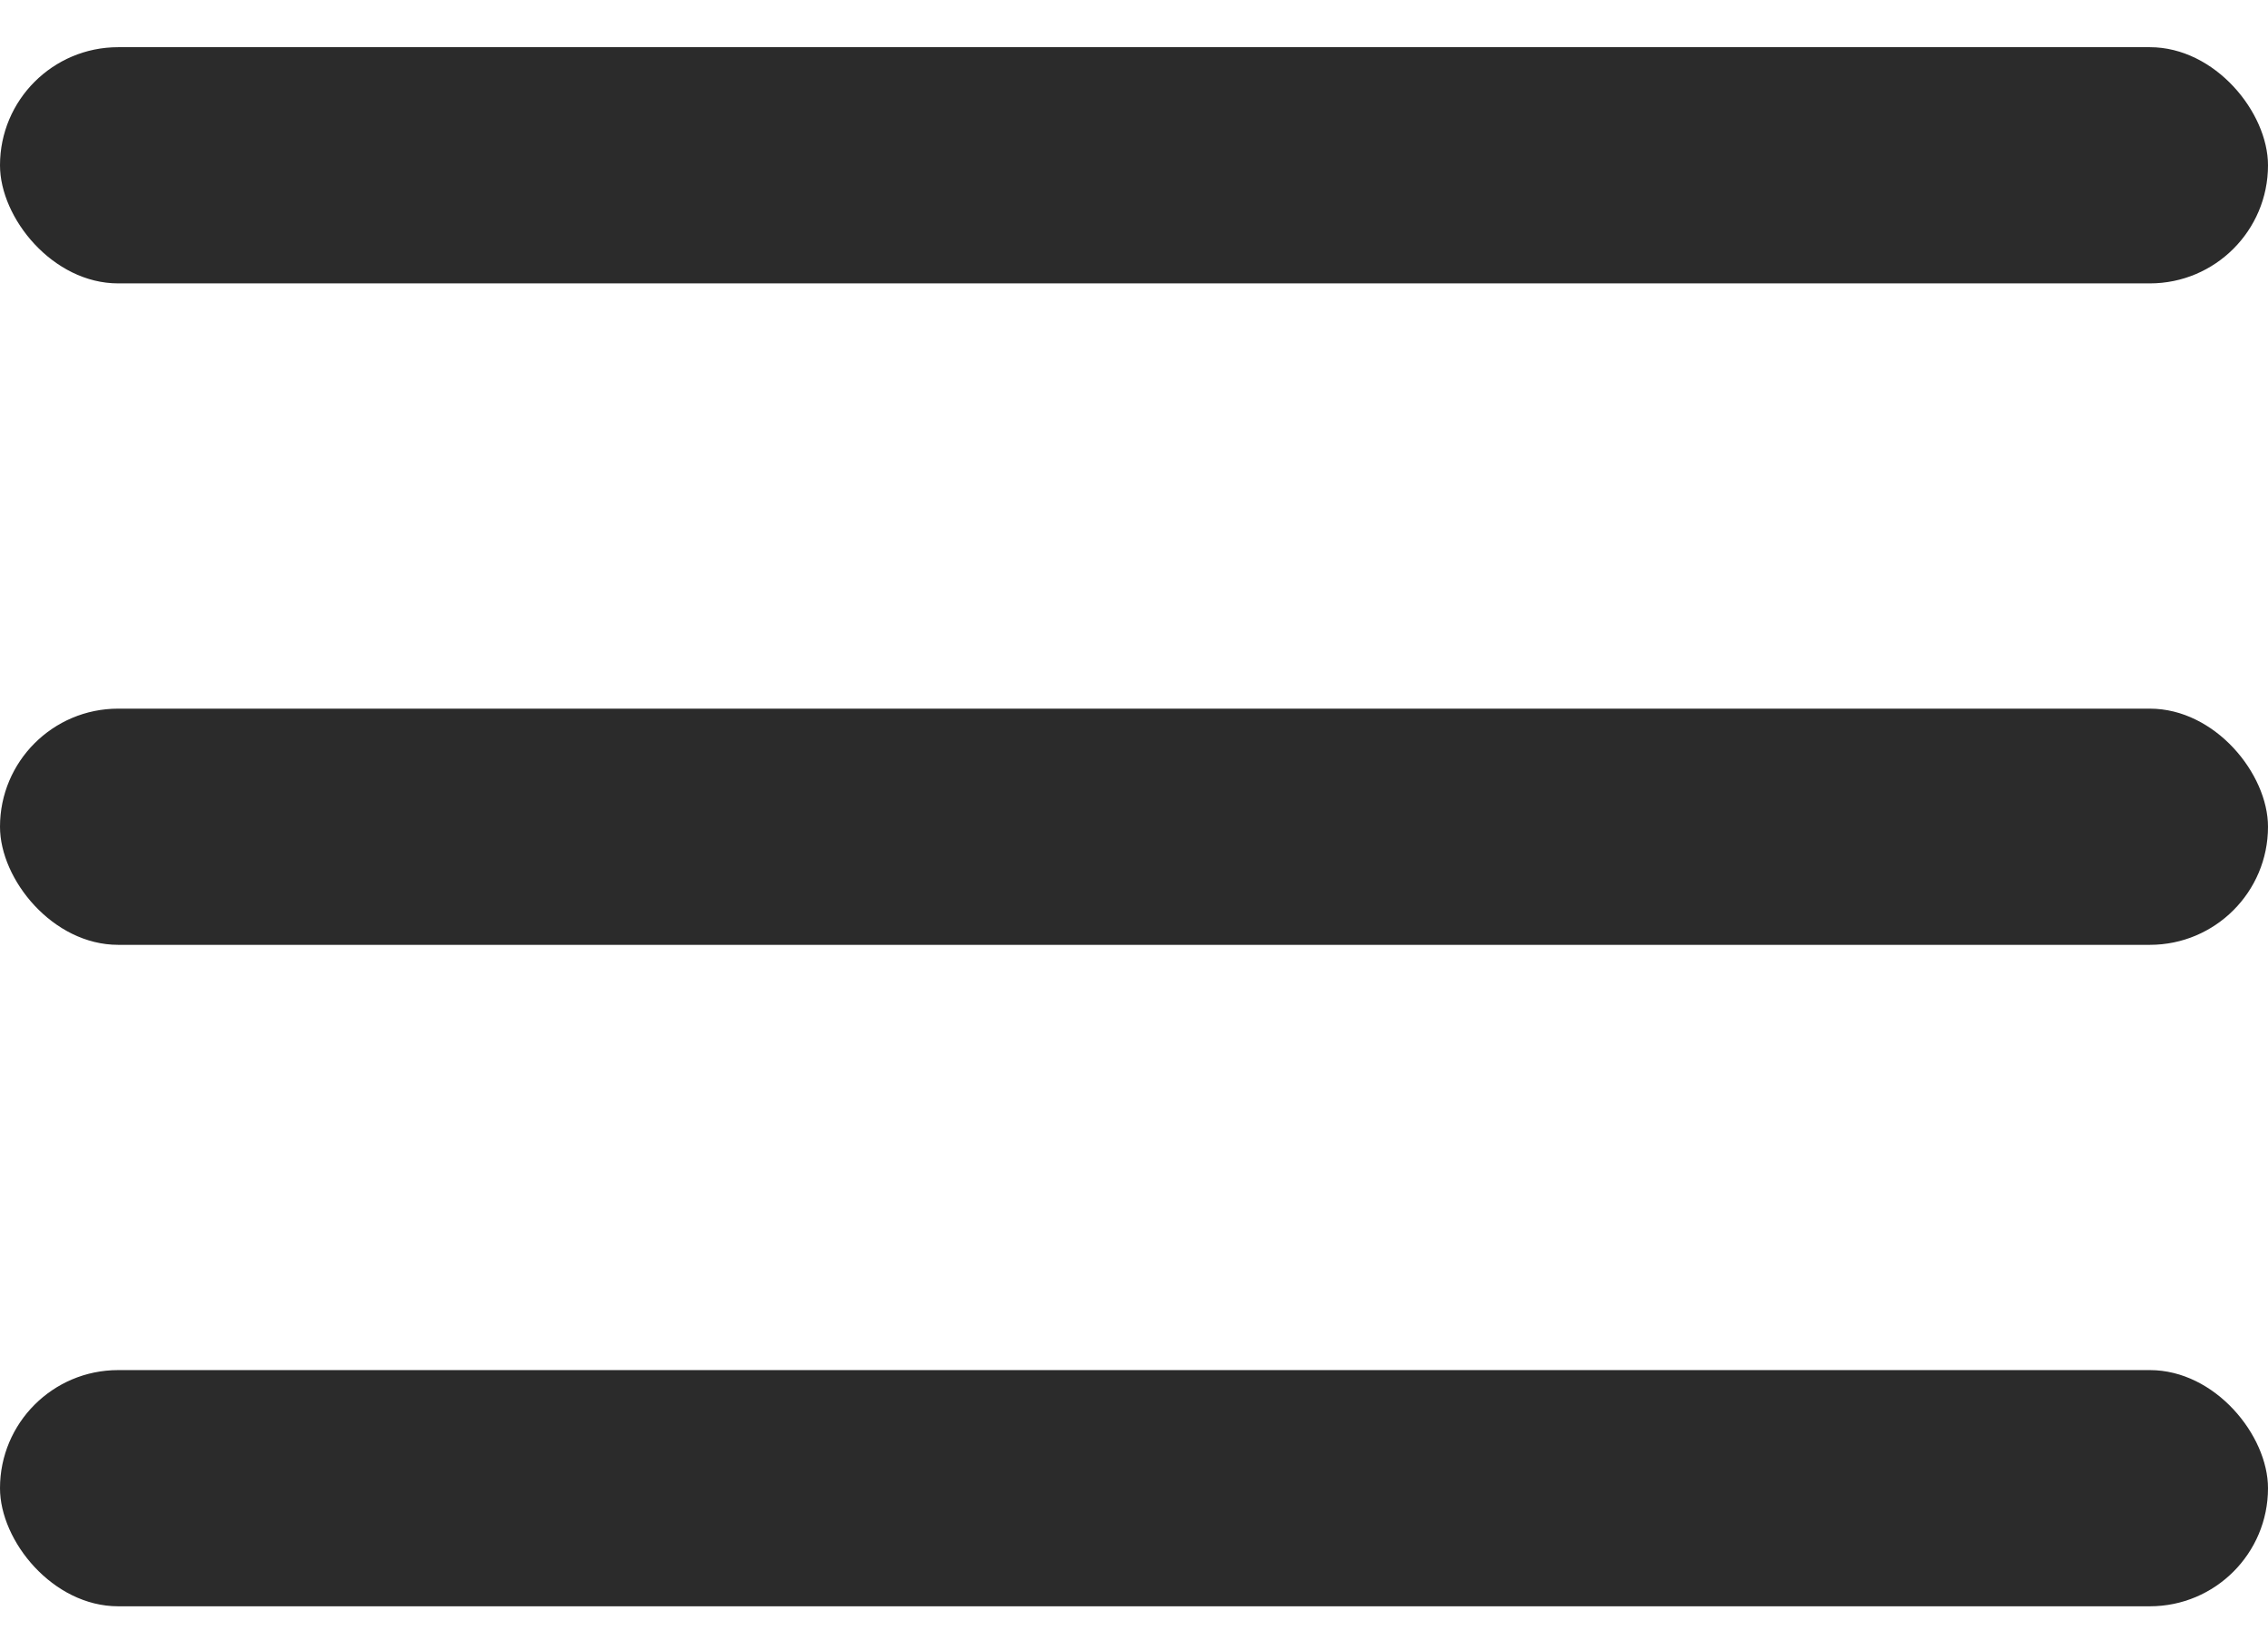 <?xml version="1.0" encoding="UTF-8"?> <svg xmlns="http://www.w3.org/2000/svg" width="32" height="23" viewBox="0 0 32 23" fill="none"><rect y="0.666" width="32" height="3.333" rx="1.667" fill="#2B2B2B"></rect><rect y="10" width="32" height="3.333" rx="1.667" fill="#2B2B2B"></rect><rect y="19.334" width="32" height="3.333" rx="1.667" fill="#2B2B2B"></rect></svg> 